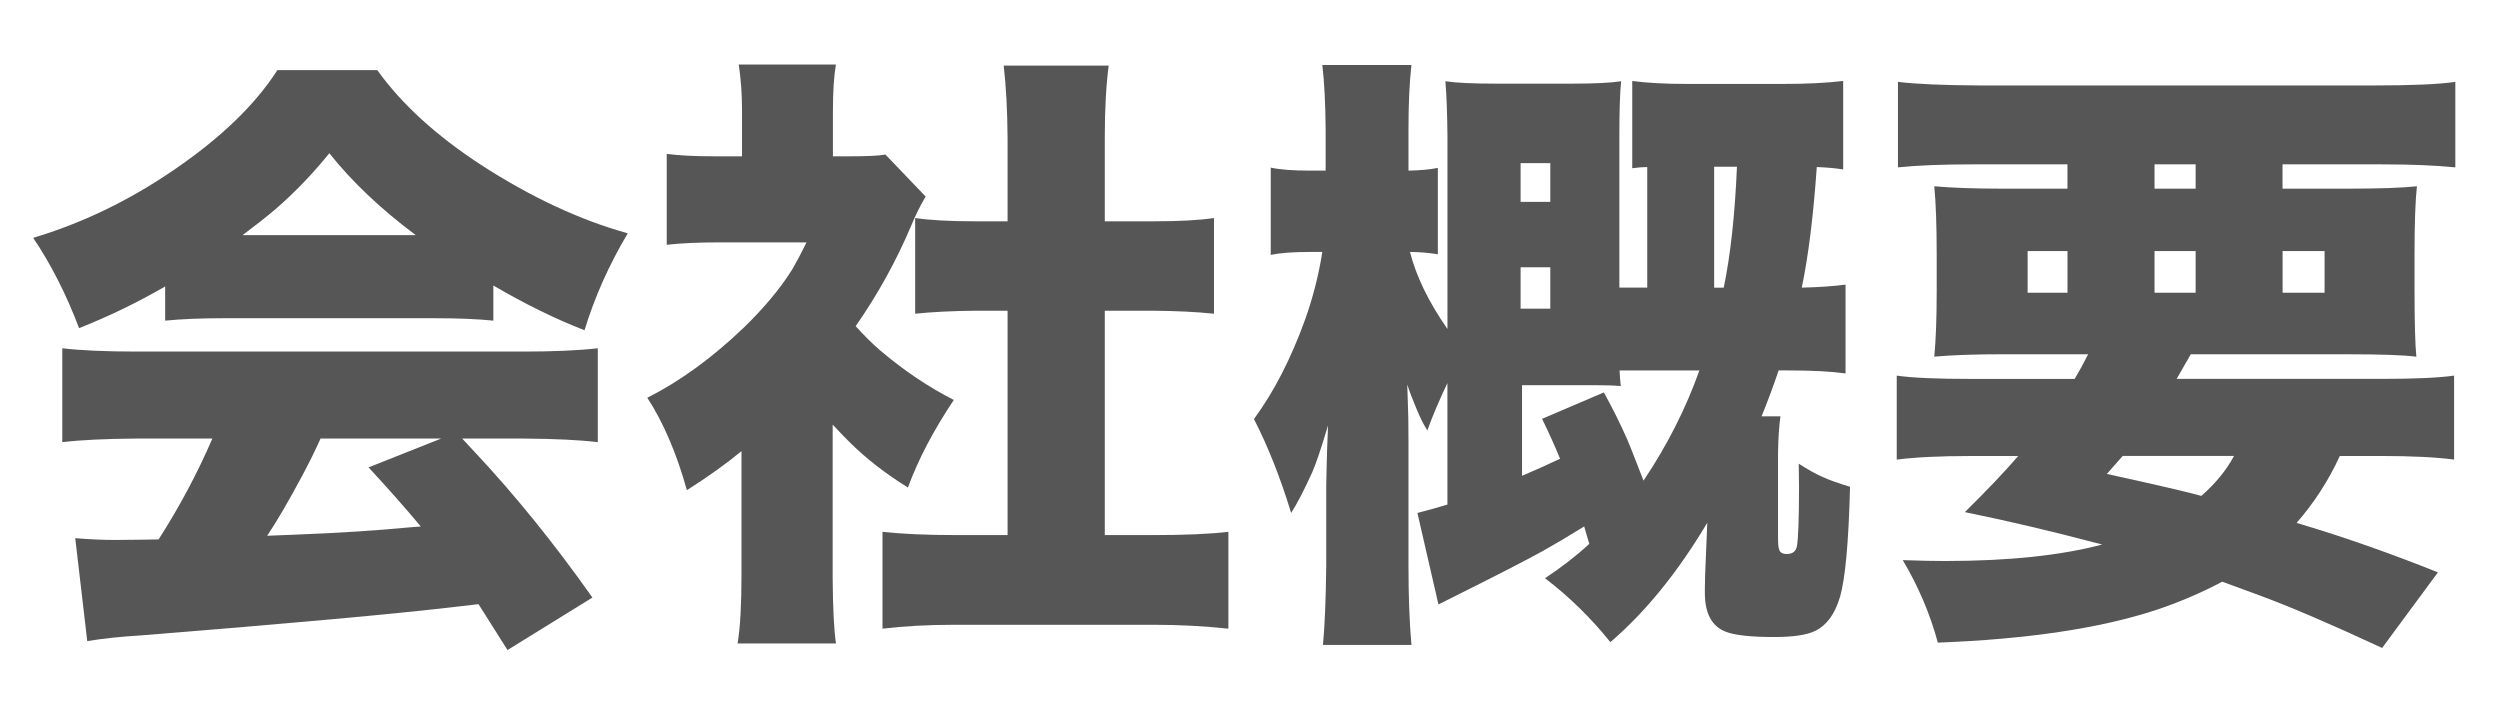 <svg xmlns="http://www.w3.org/2000/svg" width="59" height="17" viewBox="0 0 59 17"><g><g id="layer1"><g><path d="M3.898,6.76c-.651.377-1.329.706-2.032.984-.302-.798-.663-1.508-1.083-2.131,1.156-.345,2.266-.88,3.327-1.607,1.104-.755,1.917-1.539,2.436-2.351h2.358c.57.797,1.388,1.543,2.449,2.237,1.185.765,2.339,1.303,3.462,1.614-.443.746-.783,1.508-1.02,2.287-.685-.264-1.401-.616-2.152-1.055v.829c-.368-.038-.828-.057-1.38-.057h-4.999c-.52,0-.975.019-1.366.057v-.807ZM5.01,10.35h-1.777c-.745.005-1.333.033-1.763.085v-2.216c.443.052,1.031.078,1.763.078h9.127c.712,0,1.295-.026,1.748-.078v2.216c-.43-.052-1.012-.08-1.748-.085h-1.452l.276.297c.958,1.02,1.891,2.172,2.797,3.455l-2.004,1.239c-.26-.415-.463-.736-.608-.963l-.078-.12-.488.057c-1.436.17-3.925.396-7.47.68-.473.028-.897.073-1.274.135l-.283-2.429c.34.028.658.042.956.042.137,0,.363-.002.68-.007l.332-.007c.496-.774.918-1.567,1.268-2.379ZM5.725,5.549h4.086c-.826-.618-1.506-1.262-2.039-1.933-.388.481-.812.923-1.274,1.324-.236.198-.494.401-.772.608ZM7.565,10.35c-.118.265-.26.552-.425.863-.325.609-.604,1.086-.835,1.431l.701-.028c.986-.038,1.871-.095,2.654-.17l.27-.021c-.321-.387-.731-.852-1.232-1.395l1.714-.68h-2.847Z" fill="#565656"></path><path d="M19.651,10.017v3.625c.005.703.03,1.218.078,1.544h-2.322c.062-.368.092-.901.092-1.601v-2.938c-.354.293-.783.6-1.288.921-.246-.878-.558-1.604-.935-2.181.769-.387,1.529-.939,2.279-1.657.486-.472.868-.932,1.147-1.38.099-.17.21-.38.332-.63h-2.031c-.524,0-.947.019-1.268.057v-2.145c.288.038.663.057,1.126.057h.651v-1.076c0-.387-.026-.75-.078-1.09h2.294c-.048.278-.071.649-.071,1.111v1.055h.396c.425,0,.706-.014.843-.042l.949.991c-.133.227-.246.456-.34.687-.354.836-.791,1.626-1.311,2.372.198.222.395.416.588.581.557.472,1.133.858,1.728,1.161-.477.713-.838,1.401-1.083,2.067-.524-.326-.975-.675-1.353-1.048-.075-.071-.217-.218-.425-.439ZM26.073,7.333v5.295h1.161c.722,0,1.308-.025,1.756-.077v2.286c-.576-.061-1.159-.092-1.749-.092h-4.708c-.638,0-1.206.031-1.706.092v-2.286c.472.052,1.052.077,1.741.077h1.211v-5.295h-.751c-.547.005-1.024.028-1.43.071v-2.259c.345.052.821.078,1.43.078h.751v-1.954c-.005-.661-.035-1.234-.092-1.721h2.478c-.062.472-.092,1.045-.092,1.721v1.954h1.146c.614,0,1.091-.026,1.431-.078v2.259c-.406-.043-.883-.066-1.431-.071h-1.146Z" fill="#565656"></path><path d="M37.508,12.835l-.064-.213-.057-.198c-.396.246-.727.441-.991.588-.448.245-1.156.608-2.124,1.09l-.325.163-.496-2.159c.241-.062.477-.128.708-.198v-2.867c-.198.415-.356.788-.474,1.118-.081-.127-.161-.285-.241-.475-.099-.235-.177-.438-.233-.608.005.127.009.269.014.425.01.188.015.503.015.941v2.91c0,.718.023,1.341.07,1.869h-2.088c.042-.448.068-1.071.077-1.869v-1.876l.008-.404c.004-.25.016-.595.035-1.033-.161.538-.286.908-.375,1.111-.189.416-.354.734-.496.956-.255-.836-.548-1.574-.878-2.216.477-.651.88-1.437,1.211-2.358.184-.519.318-1.048.403-1.586h-.29c-.411,0-.72.024-.928.071v-2.061c.217.047.526.071.928.071h.368v-.977c-.005-.604-.031-1.109-.078-1.515h2.103c-.047.406-.07.909-.07,1.508v.984c.269-.005.5-.026.693-.064v2.039c-.184-.033-.403-.052-.658-.057.146.576.441,1.183.885,1.82V3.22c-.005-.547-.021-.982-.049-1.303.245.038.644.057,1.196.057h1.791c.538,0,.925-.019,1.161-.057-.028.255-.042.682-.042,1.281v3.59h.658v-2.846c-.09,0-.208.009-.354.028V1.911c.35.047.784.07,1.303.07h2.259c.543,0,1.015-.023,1.416-.07v2.088c-.17-.028-.378-.047-.623-.057-.08,1.152-.198,2.101-.354,2.846.4-.009.745-.033,1.033-.071v2.096c-.335-.047-.793-.071-1.373-.071h-.206c-.132.391-.267.752-.403,1.083h.446c-.033.227-.052.513-.057.857v2.046c0,.165.019.265.057.297.033.033.082.05.148.05.137,0,.217-.062.241-.184.032-.193.049-.659.049-1.396,0-.127-.002-.312-.007-.552.213.137.398.24.56.312.15.07.368.148.651.233-.033,1.317-.113,2.188-.241,2.612-.118.393-.309.654-.573.786-.203.1-.528.148-.977.148-.553,0-.935-.042-1.147-.127-.325-.128-.488-.432-.488-.913v-.113l.007-.333.05-1.211c-.694,1.166-1.456,2.105-2.287,2.818-.458-.571-.973-1.074-1.543-1.509.387-.255.736-.525,1.048-.813ZM35.886,4.764h.701v-.914h-.701v.914ZM35.886,6.307v.977h.701v-.977h-.701ZM38.789,11.341c.562-.84,1-1.706,1.316-2.598h-1.883c.005.123.014.246.028.368-.151-.014-.366-.021-.645-.021h-1.685v2.139c.302-.128.602-.262.898-.403-.118-.288-.26-.603-.425-.942l1.459-.623c.212.388.396.758.552,1.112.023.047.151.37.383.97ZM40.68,6.789c.16-.77.264-1.721.312-2.854h-.538v2.854h.227Z" fill="#565656"></path><path d="M48.963,8.941c.104-.175.21-.368.318-.581h-1.954c-.698,0-1.258.019-1.678.057.038-.396.057-.911.057-1.543v-.864c0-.685-.019-1.223-.057-1.614.415.038.968.057,1.657.057h1.486v-.574h-2.244c-.718,0-1.303.024-1.756.071V1.932c.415.052,1.064.08,1.947.085h9.268c.911,0,1.558-.028,1.939-.085v2.018c-.467-.047-1.048-.071-1.741-.071h-2.337v.574h1.494c.77,0,1.329-.019,1.678-.057-.037.321-.057.857-.057,1.607v.836c0,.769.015,1.295.043,1.579-.298-.038-.841-.057-1.629-.057h-3.695c-.118.208-.229.401-.333.581h4.814c.803,0,1.381-.026,1.734-.078v1.982c-.438-.057-1.017-.085-1.734-.085h-.963c-.265.576-.604,1.103-1.02,1.579l.142.043c1.048.316,2.112.691,3.193,1.125l-1.317,1.784c-1.175-.547-2.131-.958-2.867-1.231-.345-.128-.646-.238-.906-.333-.51.27-1.036.493-1.579.673-1.316.43-3.027.685-5.133.765-.184-.68-.46-1.329-.828-1.947.41.015.743.021.998.021,1.496,0,2.733-.13,3.71-.39l-.142-.035c-1.071-.283-2.105-.526-3.101-.729.519-.51.938-.951,1.26-1.324h-1.111c-.728,0-1.312.028-1.756.085v-1.982c.363.052.948.078,1.756.078h2.442ZM48.793,5.925h-.941v.984h.941v-.984ZM52.723,10.76h-2.627c-.095.109-.22.251-.375.425,1.146.251,1.891.423,2.23.518.335-.293.592-.606.771-.942ZM50.847,3.878v.574h.97v-.574h-.97ZM50.847,5.925v.984h.97v-.984h-.97ZM53.869,5.925v.984h.991v-.984h-.991Z" fill="#565656"></path></g></g></g></svg>